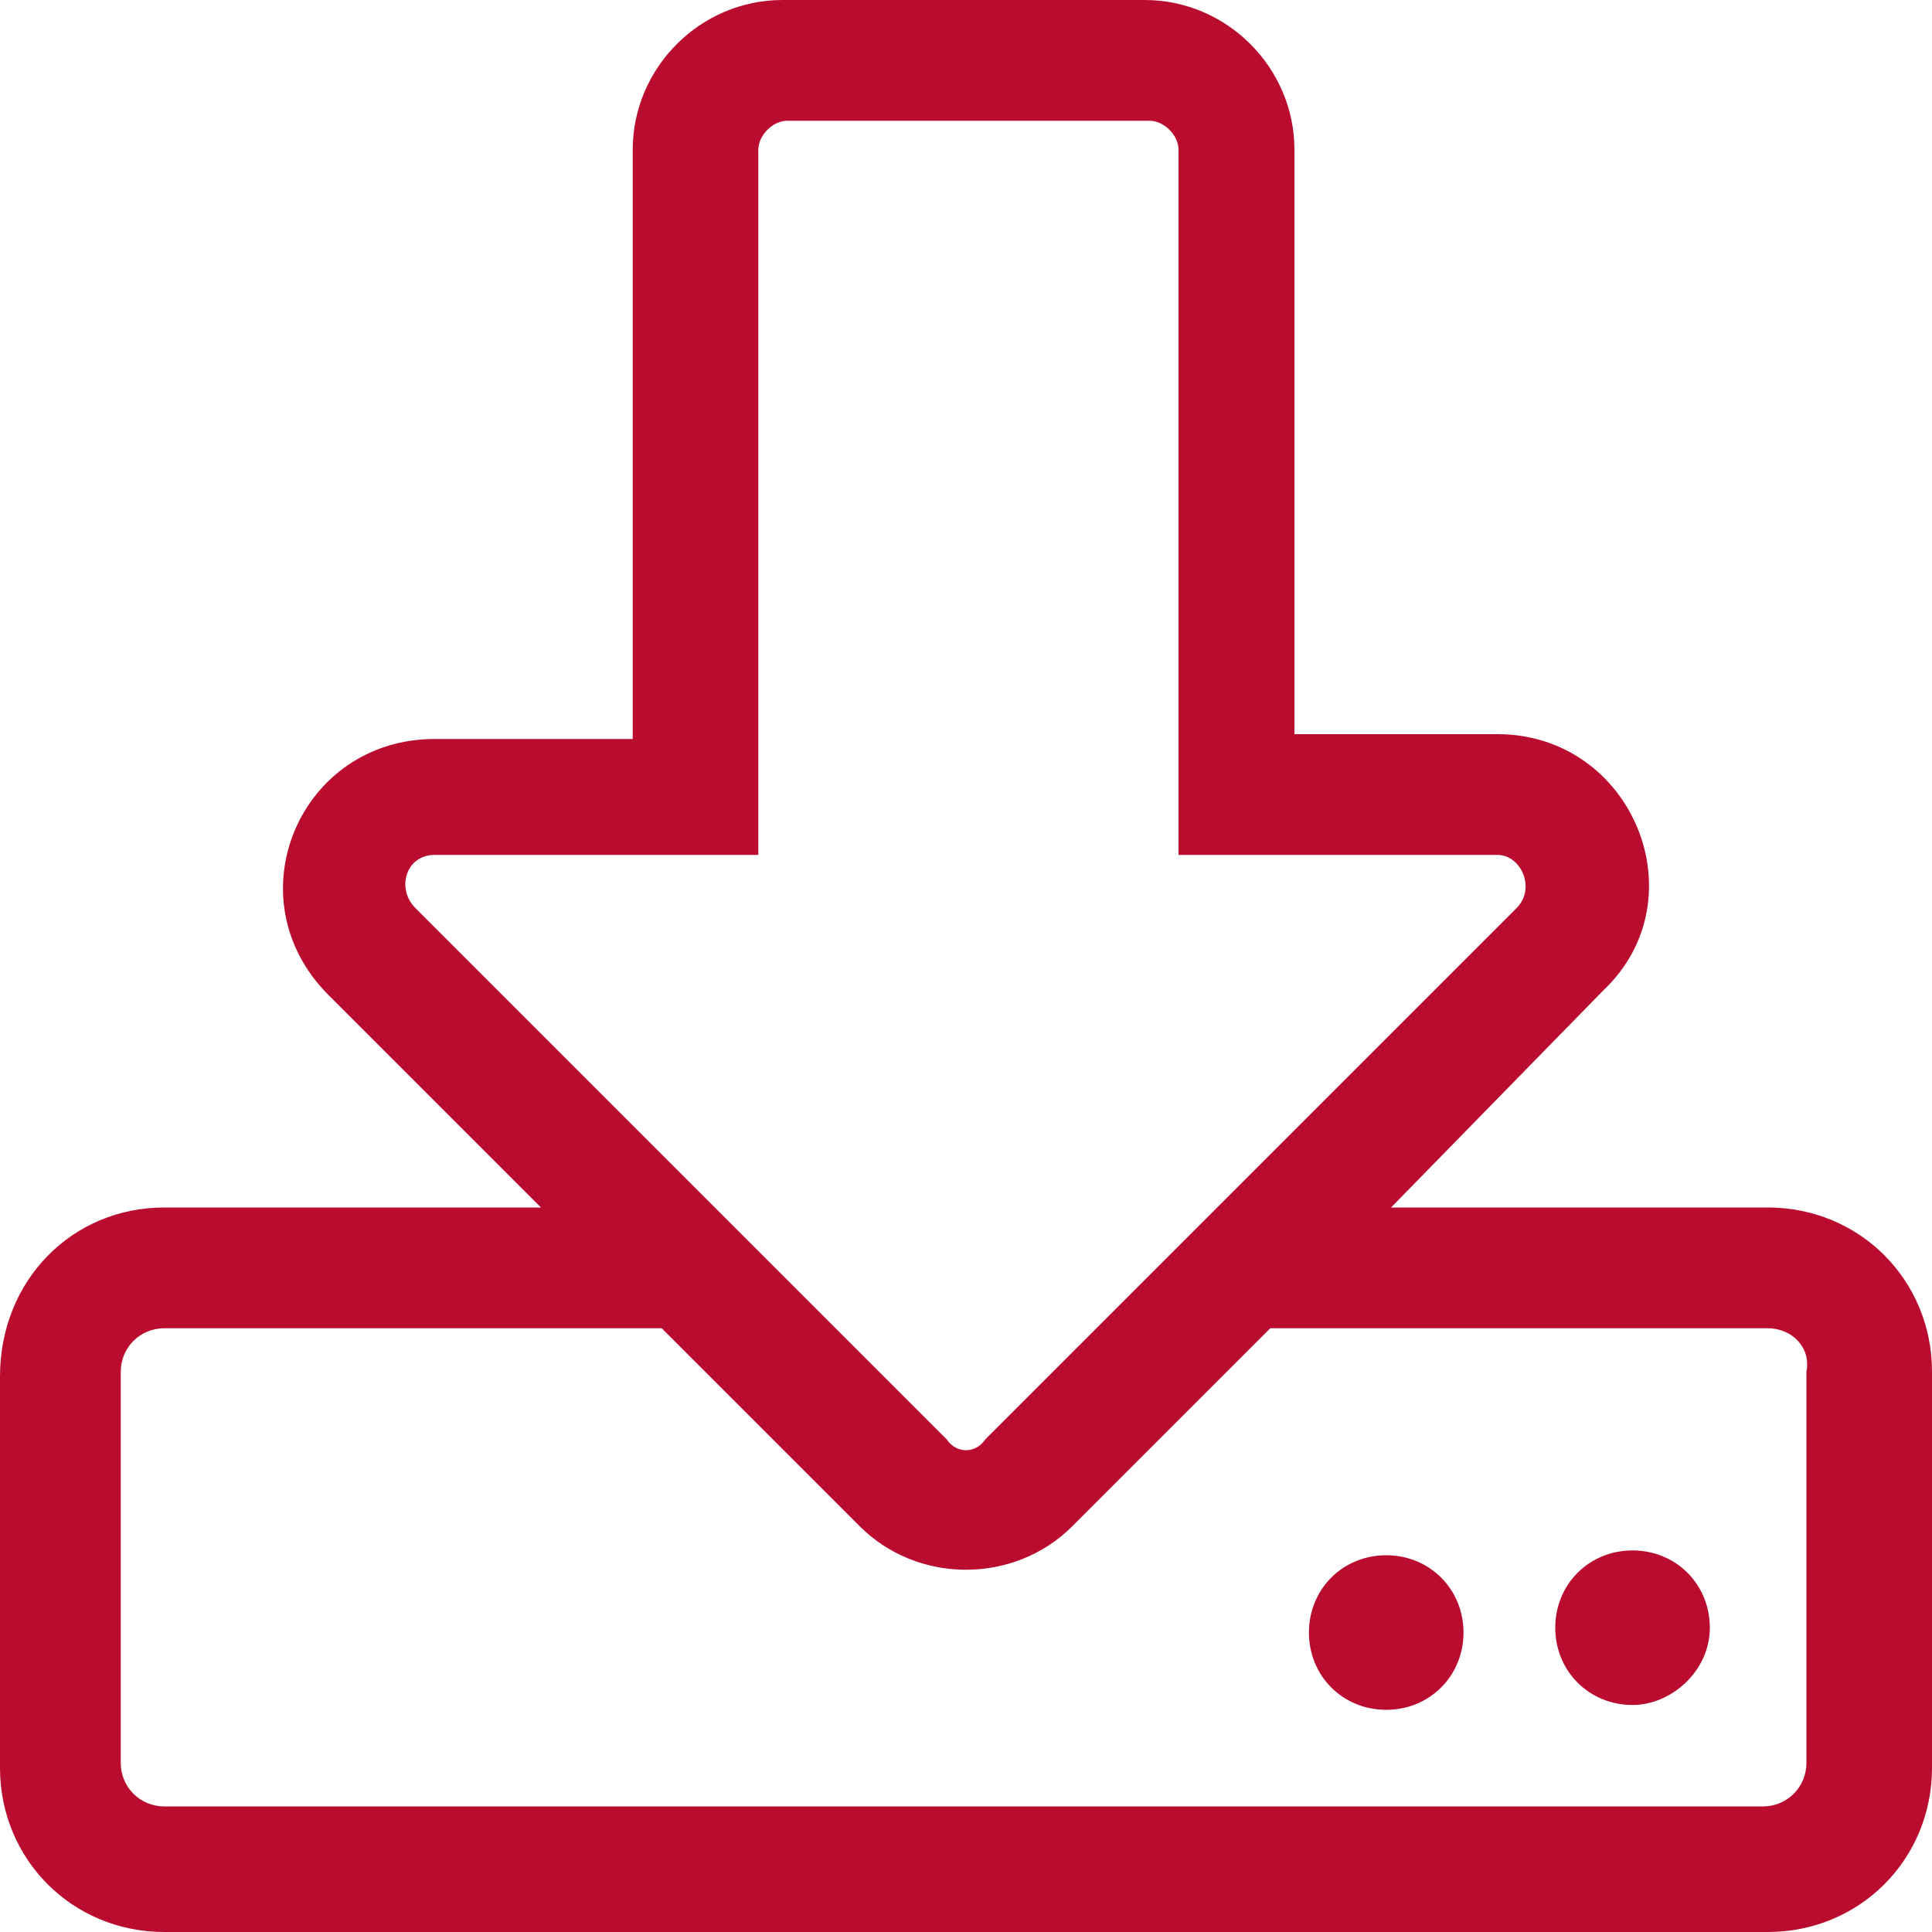 <?xml version="1.0" encoding="UTF-8"?> <svg xmlns="http://www.w3.org/2000/svg" xmlns:xlink="http://www.w3.org/1999/xlink" version="1.1" id="Layer_1" x="0px" y="0px" width="40px" height="40px" viewBox="0 0 40 40" style="enable-background:new 0 0 40 40;" xml:space="preserve"> <style type="text/css"> .st0{fill:#BA0C2F;} </style> <g> <path class="st0" d="M40,36.6c0,1.9-1.5,3.4-3.4,3.4H3.4C1.5,40,0,38.5,0,36.6v-8.1C0,26.5,1.5,25,3.4,25h7.8l-4.4-4.4 c-2-2-0.6-5.3,2.2-5.3h4.1V3.1c0-1.7,1.4-3.1,3.1-3.1h7.5c1.7,0,3.1,1.4,3.1,3.1v12.1H31c2.8,0,4.2,3.4,2.2,5.3L28.8,25h7.8 c1.9,0,3.4,1.5,3.4,3.4V36.6z M36.6,27.5H26.3l-4.1,4.1c-1.2,1.2-3.2,1.2-4.4,0l-4.1-4.1H3.4c-0.5,0-0.9,0.4-0.9,0.9v8.1 c0,0.5,0.4,0.9,0.9,0.9h33.1c0.5,0,0.9-0.4,0.9-0.9v-8.1C37.5,27.9,37.1,27.5,36.6,27.5z M20.4,29.8l11-11c0.4-0.4,0.1-1.1-0.4-1.1 h-6.6V3.1c0-0.3-0.3-0.6-0.6-0.6h-7.5c-0.3,0-0.6,0.3-0.6,0.6v14.6H9c-0.6,0-0.8,0.7-0.4,1.1l11,11C19.8,30.1,20.2,30.1,20.4,29.8z M30.3,33.8c0,0.9-0.7,1.6-1.6,1.6s-1.6-0.7-1.6-1.6s0.7-1.6,1.6-1.6S30.3,32.9,30.3,33.8z M33.8,35.3c-0.9,0-1.6-0.7-1.6-1.6 s0.7-1.6,1.6-1.6s1.6,0.7,1.6,1.6S34.6,35.3,33.8,35.3z"></path> </g> </svg> 